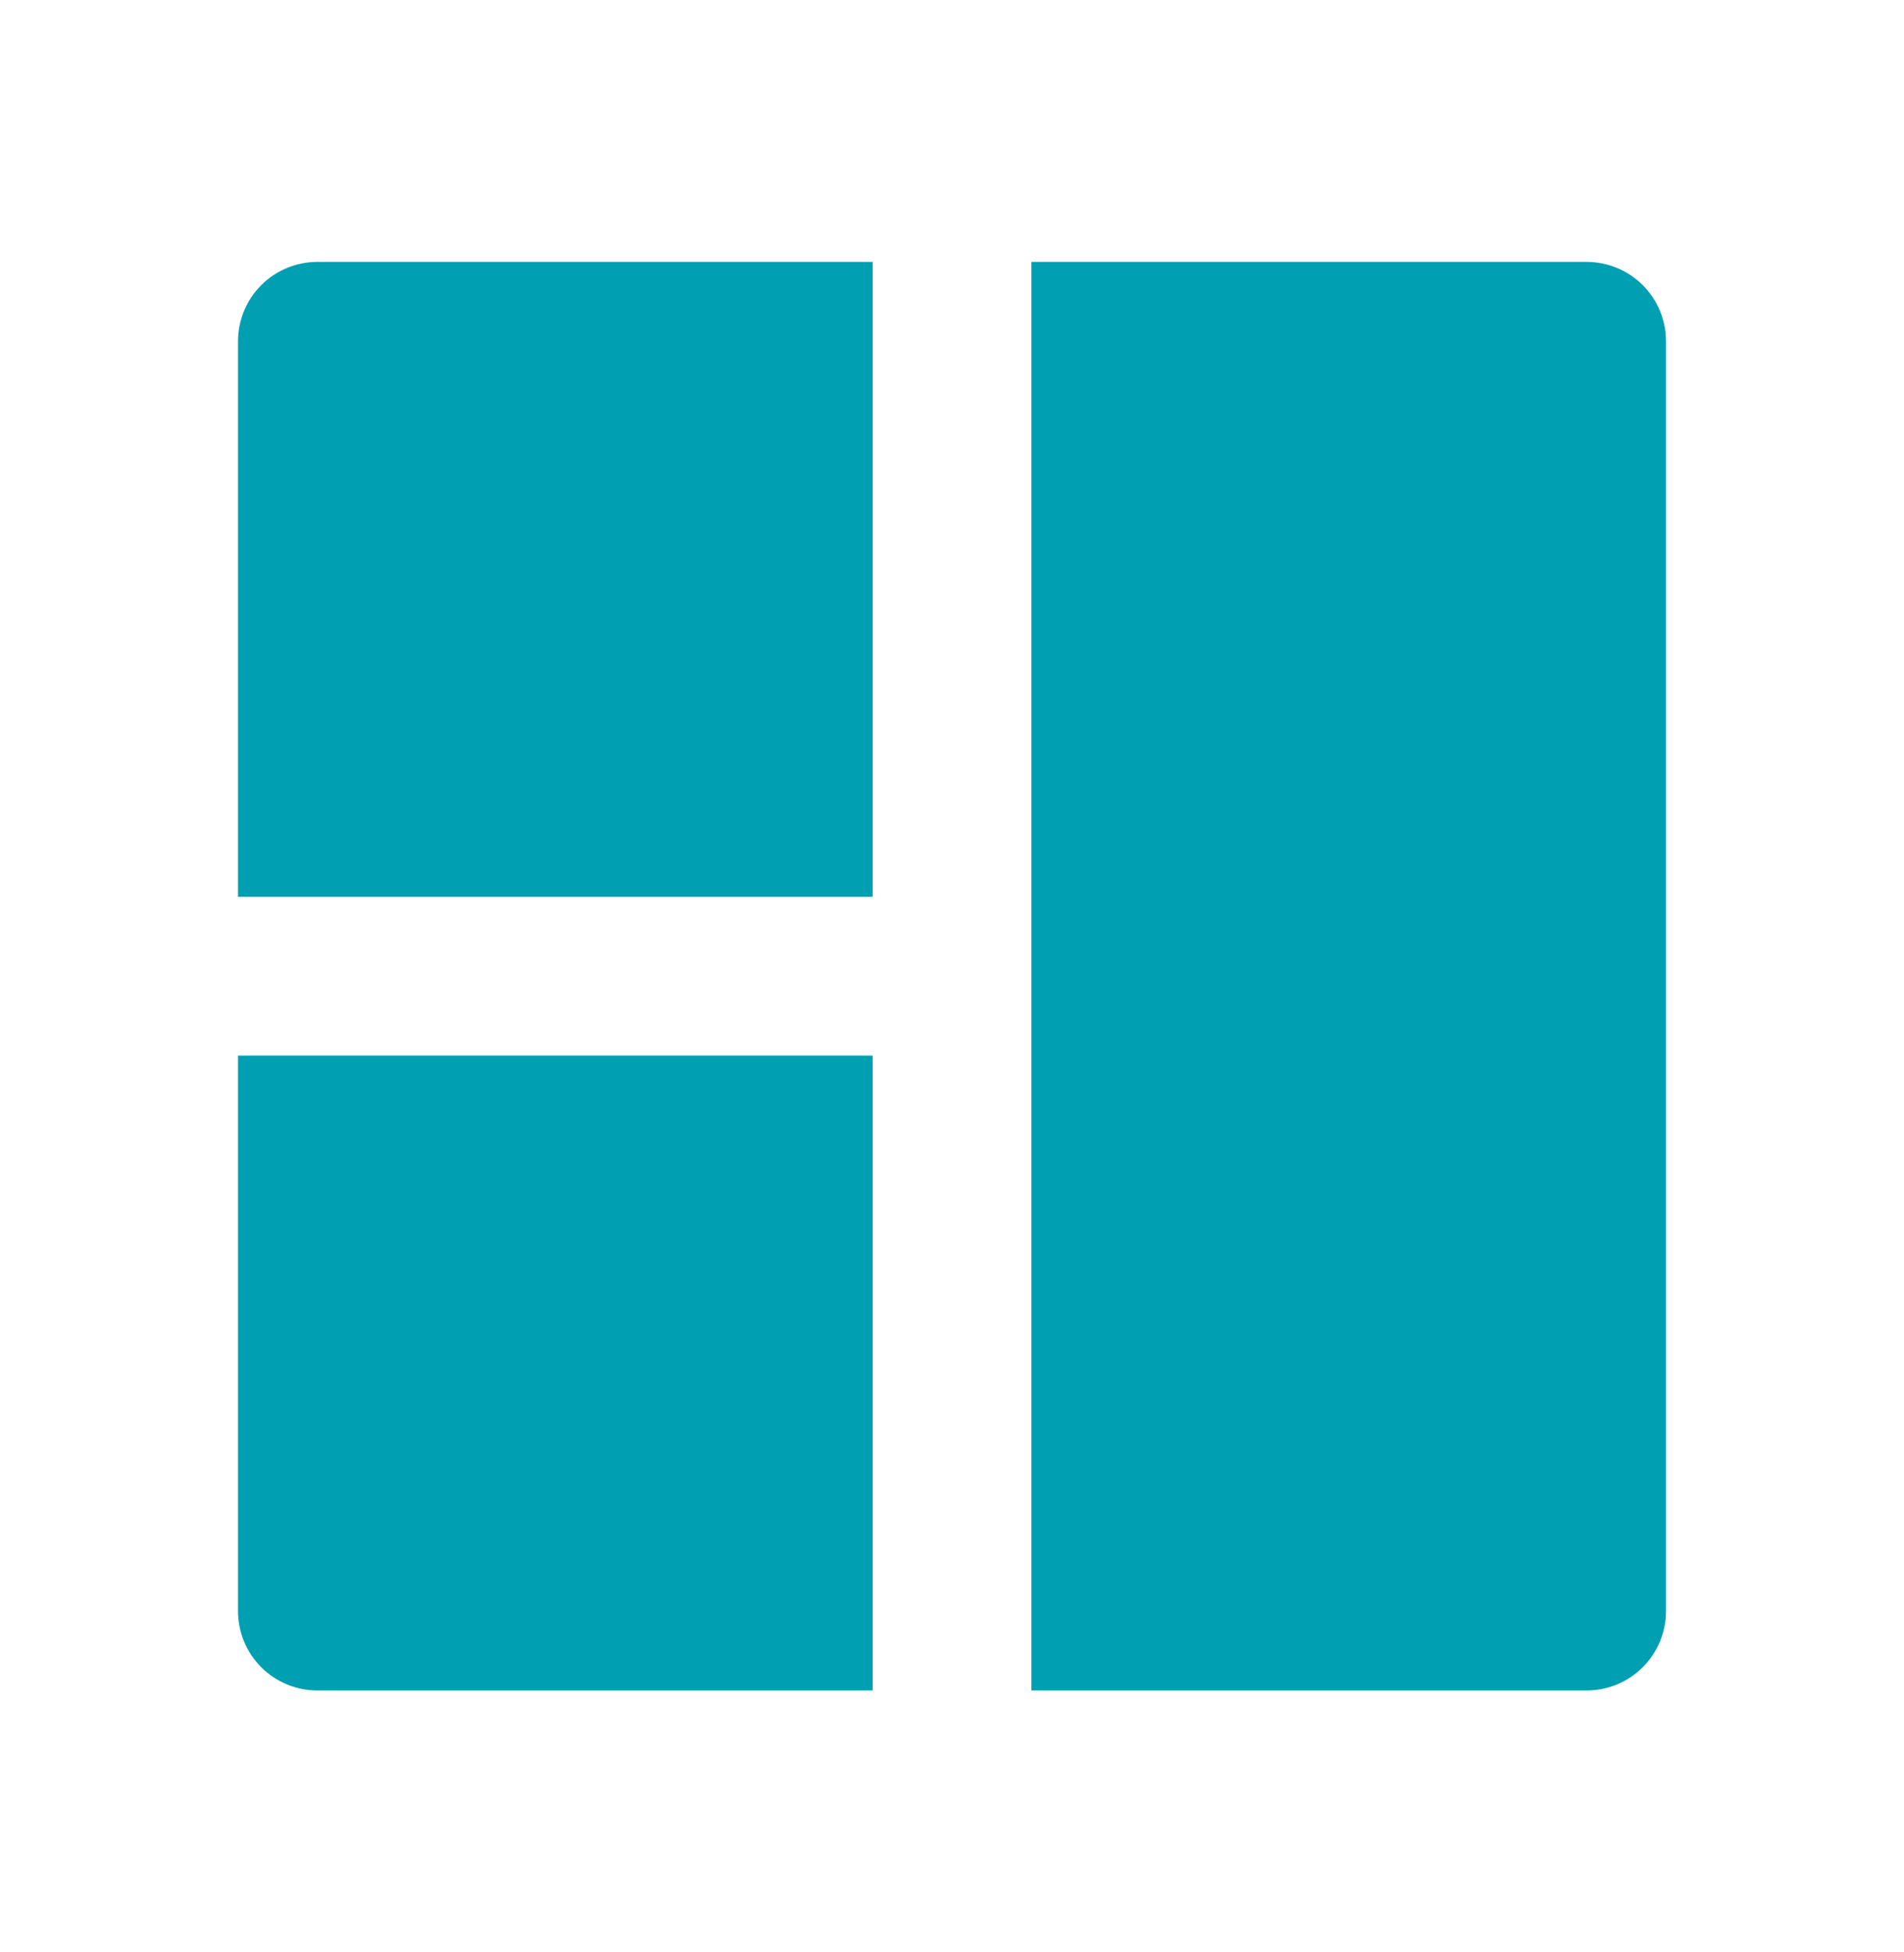 <svg width="40" height="41" viewBox="0 0 40 41" fill="none" xmlns="http://www.w3.org/2000/svg">
<path d="M18.333 22.167V35.5H6.667C6.225 35.5 5.801 35.324 5.488 35.012C5.176 34.699 5 34.275 5 33.833V22.167H18.333ZM21.667 5.5H33.333C33.775 5.5 34.199 5.676 34.512 5.988C34.824 6.301 35 6.725 35 7.167V33.833C35 34.275 34.824 34.699 34.512 35.012C34.199 35.324 33.775 35.5 33.333 35.5H21.667V5.5ZM5 7.167C5 6.725 5.176 6.301 5.488 5.988C5.801 5.676 6.225 5.5 6.667 5.5H18.333V18.833H5V7.167Z" fill="#009FB2"/>
</svg>
